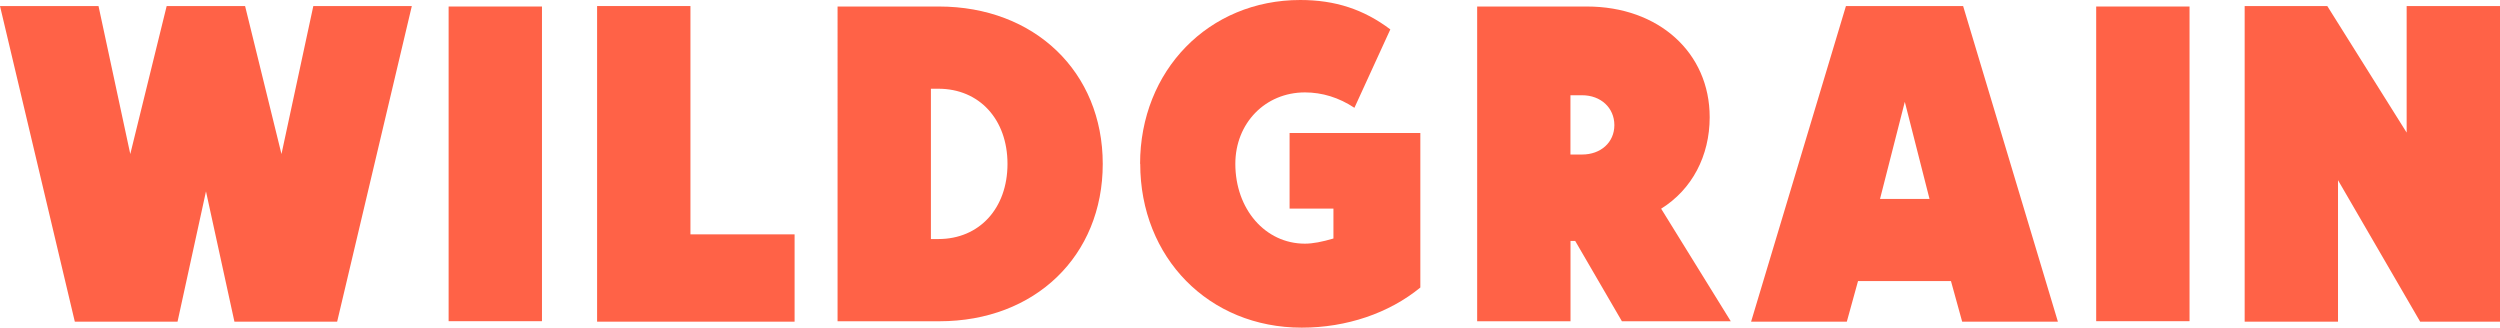 <svg viewBox="0 0 368.24 48.28" xmlns="http://www.w3.org/2000/svg" data-name="Layer 1" id="Layer_1">
  <defs>
    <style>
      .cls-1 {
        fill: #FF6247;
      }
    </style>
  </defs>
  <path d="M60.66.89l-11,46.49h-15.13l-4.19-19.19-4.19,19.19h-15.13L0,.89h14.51l4.68,21.8L24.55.89h11.55l5.36,21.8L46.15.89h14.51Z" class="cls-1"></path>
  <path d="M66.08.96h13.75v46.35h-13.75V.96Z" class="cls-1"></path>
  <path d="M117.04,34.52v12.86h-29.09V.89h13.75v33.63h15.34Z" class="cls-1"></path>
  <path d="M123.37.96h14.92c14.1,0,24.14,9.63,24.14,23.18s-9.97,23.18-24.07,23.18h-14.99V.96ZM138.22,35.21c6.05,0,10.18-4.54,10.18-11.07s-4.13-11.07-10.18-11.07h-1.1v22.14h1.1Z" class="cls-1"></path>
  <path d="M167.93,24.14c0-13.75,10.11-24.14,23.59-24.14,5.16,0,9.35,1.38,13.27,4.33l-5.29,11.55c-2.27-1.51-4.75-2.27-7.29-2.27-5.85,0-10.25,4.54-10.25,10.52,0,6.67,4.4,11.76,10.25,11.76,1.17,0,2.54-.27,4.2-.76v-4.4h-6.46v-11.14h19.26v22.76c-4.61,3.78-10.87,5.91-17.47,5.91-13.69,0-23.79-10.32-23.79-24.14Z" class="cls-1"></path>
  <path d="M254.92,47.32h-16.02l-6.88-11.83h-.69v11.83h-13.75V.96h16.16c10.59,0,18.09,6.81,18.09,16.3,0,5.71-2.61,10.66-7.15,13.48l10.25,16.57ZM237.79,18.43c0-2.54-1.99-4.4-4.75-4.4h-1.72v8.73h1.72c2.75,0,4.75-1.79,4.75-4.33Z" class="cls-1"></path>
  <path d="M271.9.89h17.26l13.96,46.49h-14.1l-1.65-5.98h-13.69l-1.65,5.98h-14.1L271.9.89ZM284.21,29.3l-3.64-14.3-3.65,14.3h7.29Z" class="cls-1"></path>
  <path d="M308.76.96h13.75v46.35h-13.75V.96Z" class="cls-1"></path>
  <path d="M368.24.89v46.49h-11.76l-12.1-20.84v20.84h-13.75V.89h12.17l11.69,18.64V.89h13.75Z" class="cls-1"></path>
</svg>
